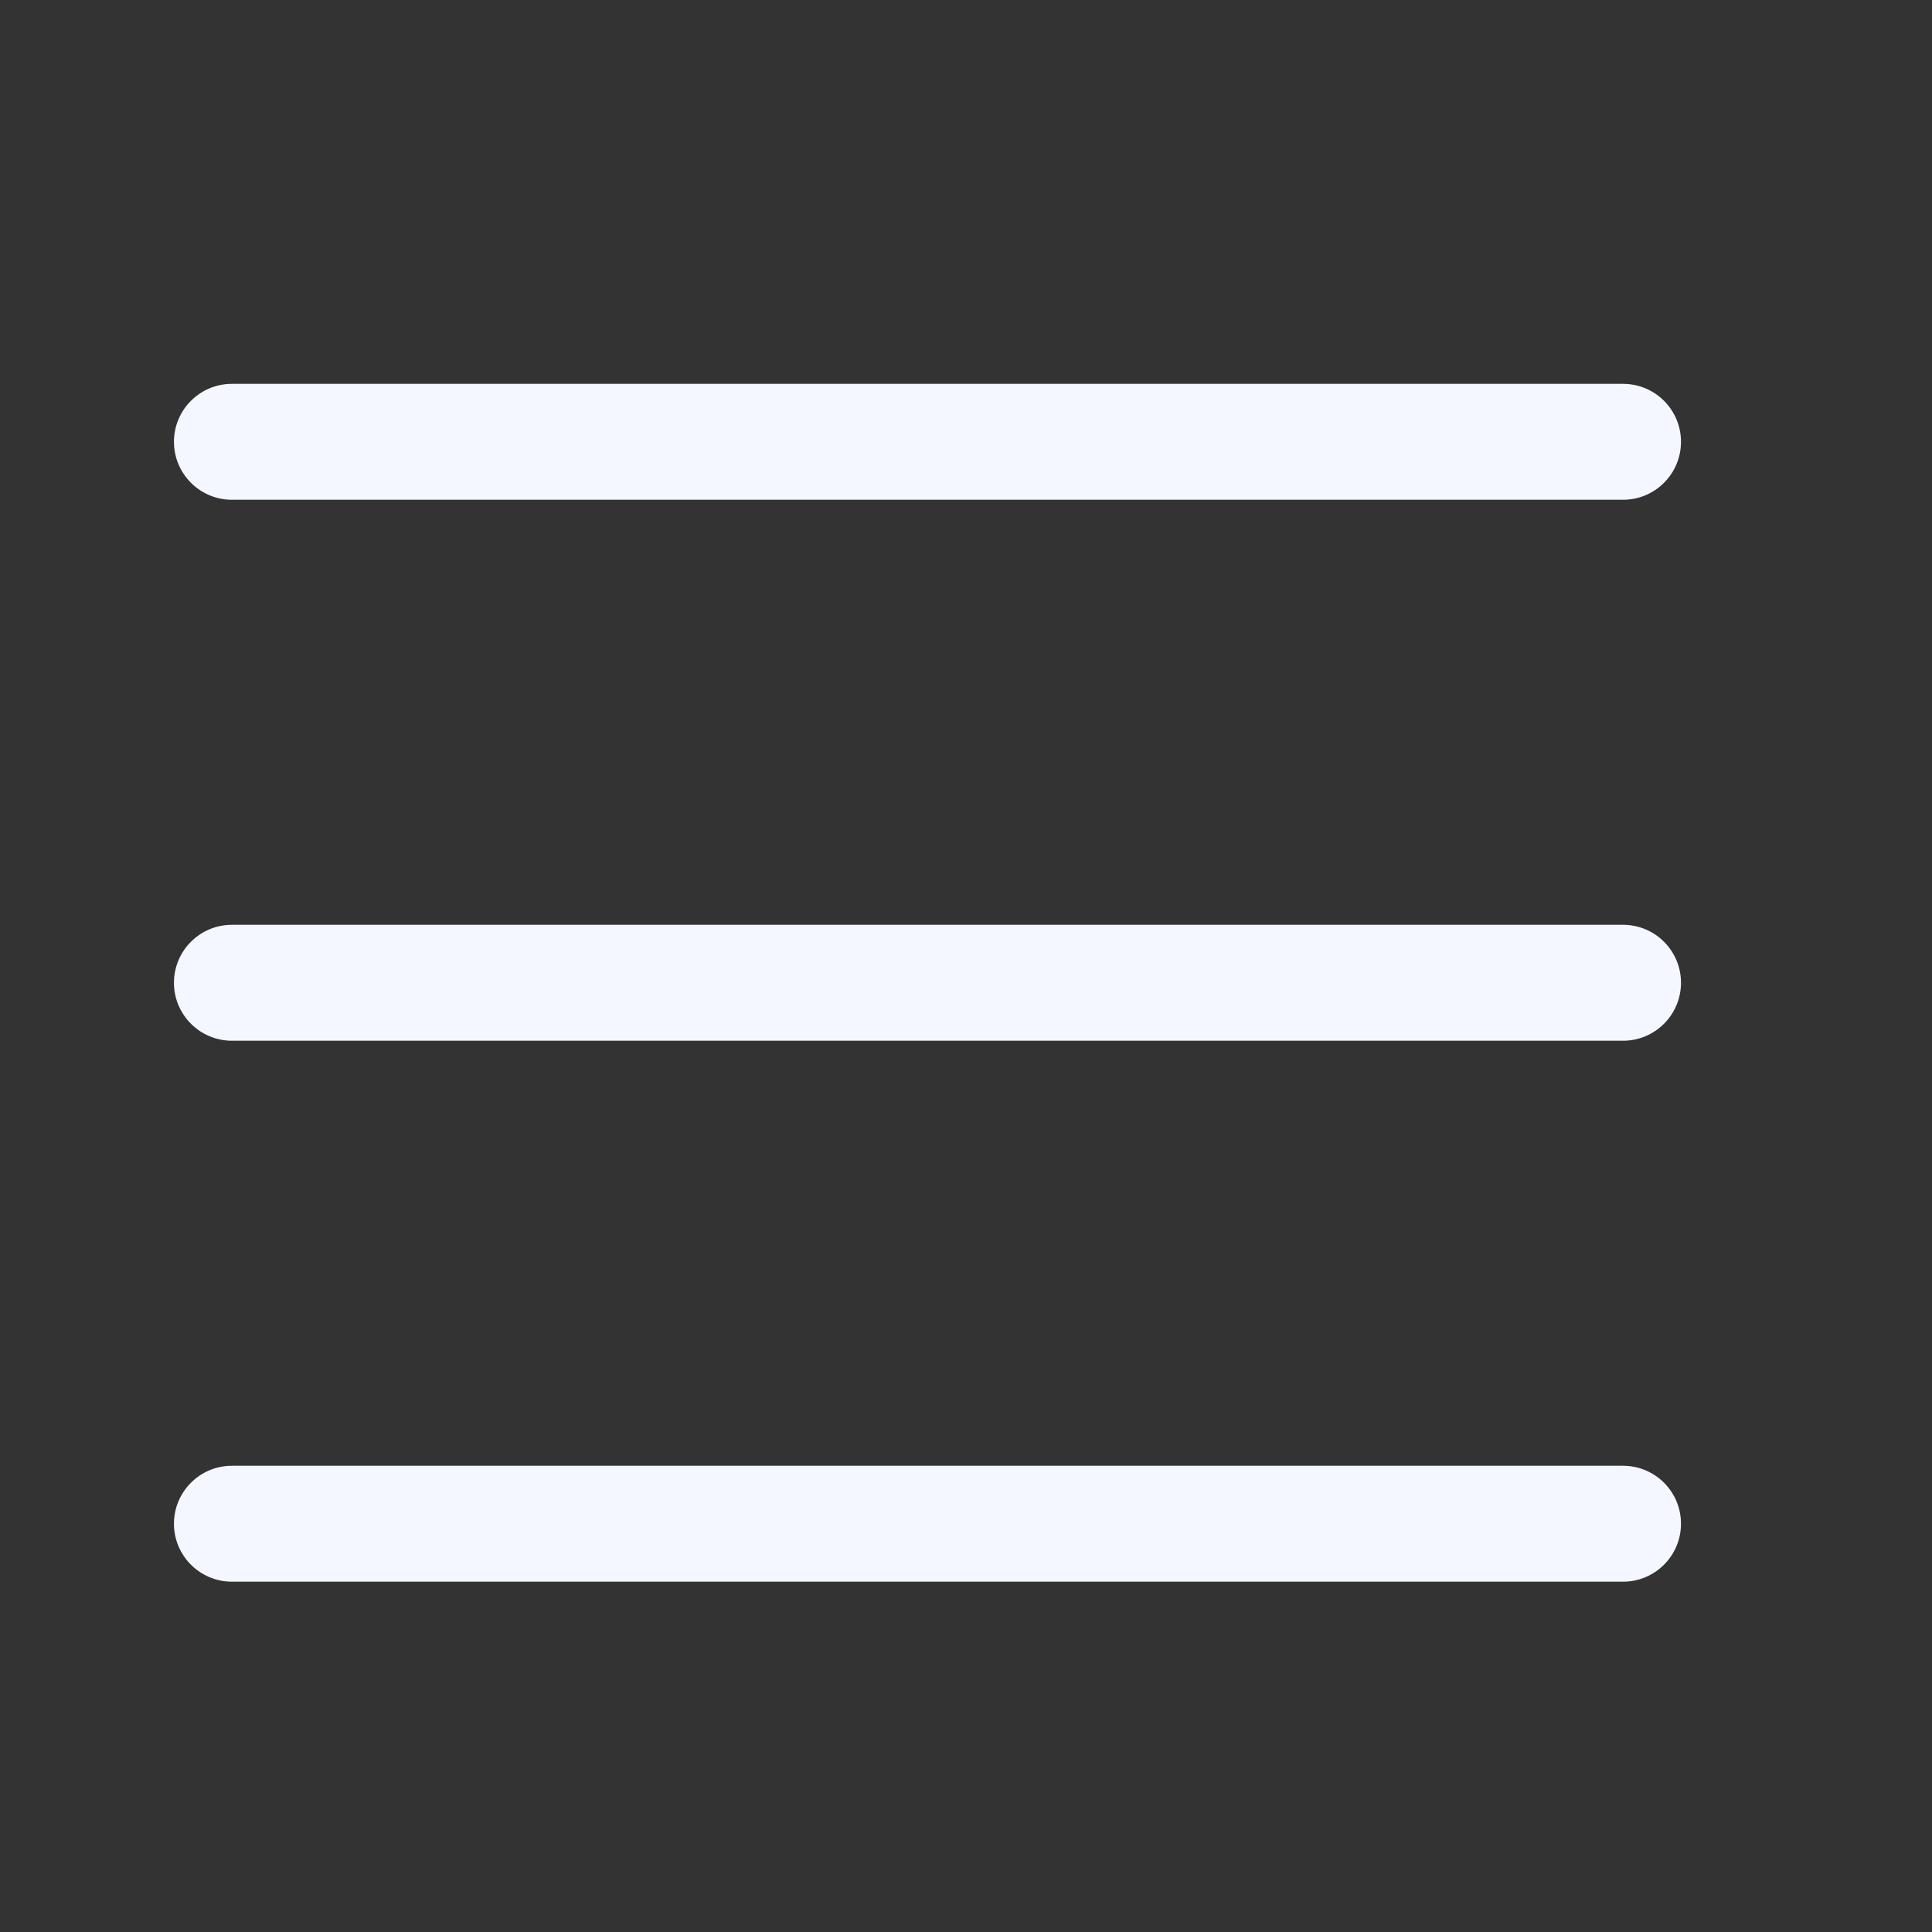 <svg width="25" height="25" viewBox="0 0 25 25" fill="none" xmlns="http://www.w3.org/2000/svg">
<rect x="0" y="0" width="25" height="25" fill="#333333" stroke="none"/>
<path fill-rule="evenodd" clip-rule="evenodd" d="M2.251 5.717C2.251 5.302 2.587 4.967 3.001 4.967H21.002C21.416 4.967 21.752 5.302 21.752 5.717C21.752 6.131 21.416 6.467 21.002 6.467H3.001C2.587 6.467 2.251 6.131 2.251 5.717ZM2.251 12.717C2.251 12.302 2.587 11.967 3.001 11.967H21.002C21.416 11.967 21.752 12.302 21.752 12.717C21.752 13.131 21.416 13.467 21.002 13.467H3.001C2.587 13.467 2.251 13.131 2.251 12.717ZM2.251 19.717C2.251 19.302 2.587 18.967 3.001 18.967H21.002C21.416 18.967 21.752 19.302 21.752 19.717C21.752 20.131 21.416 20.467 21.002 20.467H3.001C2.587 20.467 2.251 20.131 2.251 19.717Z" fill="#F4F7FF"/>
</svg>
